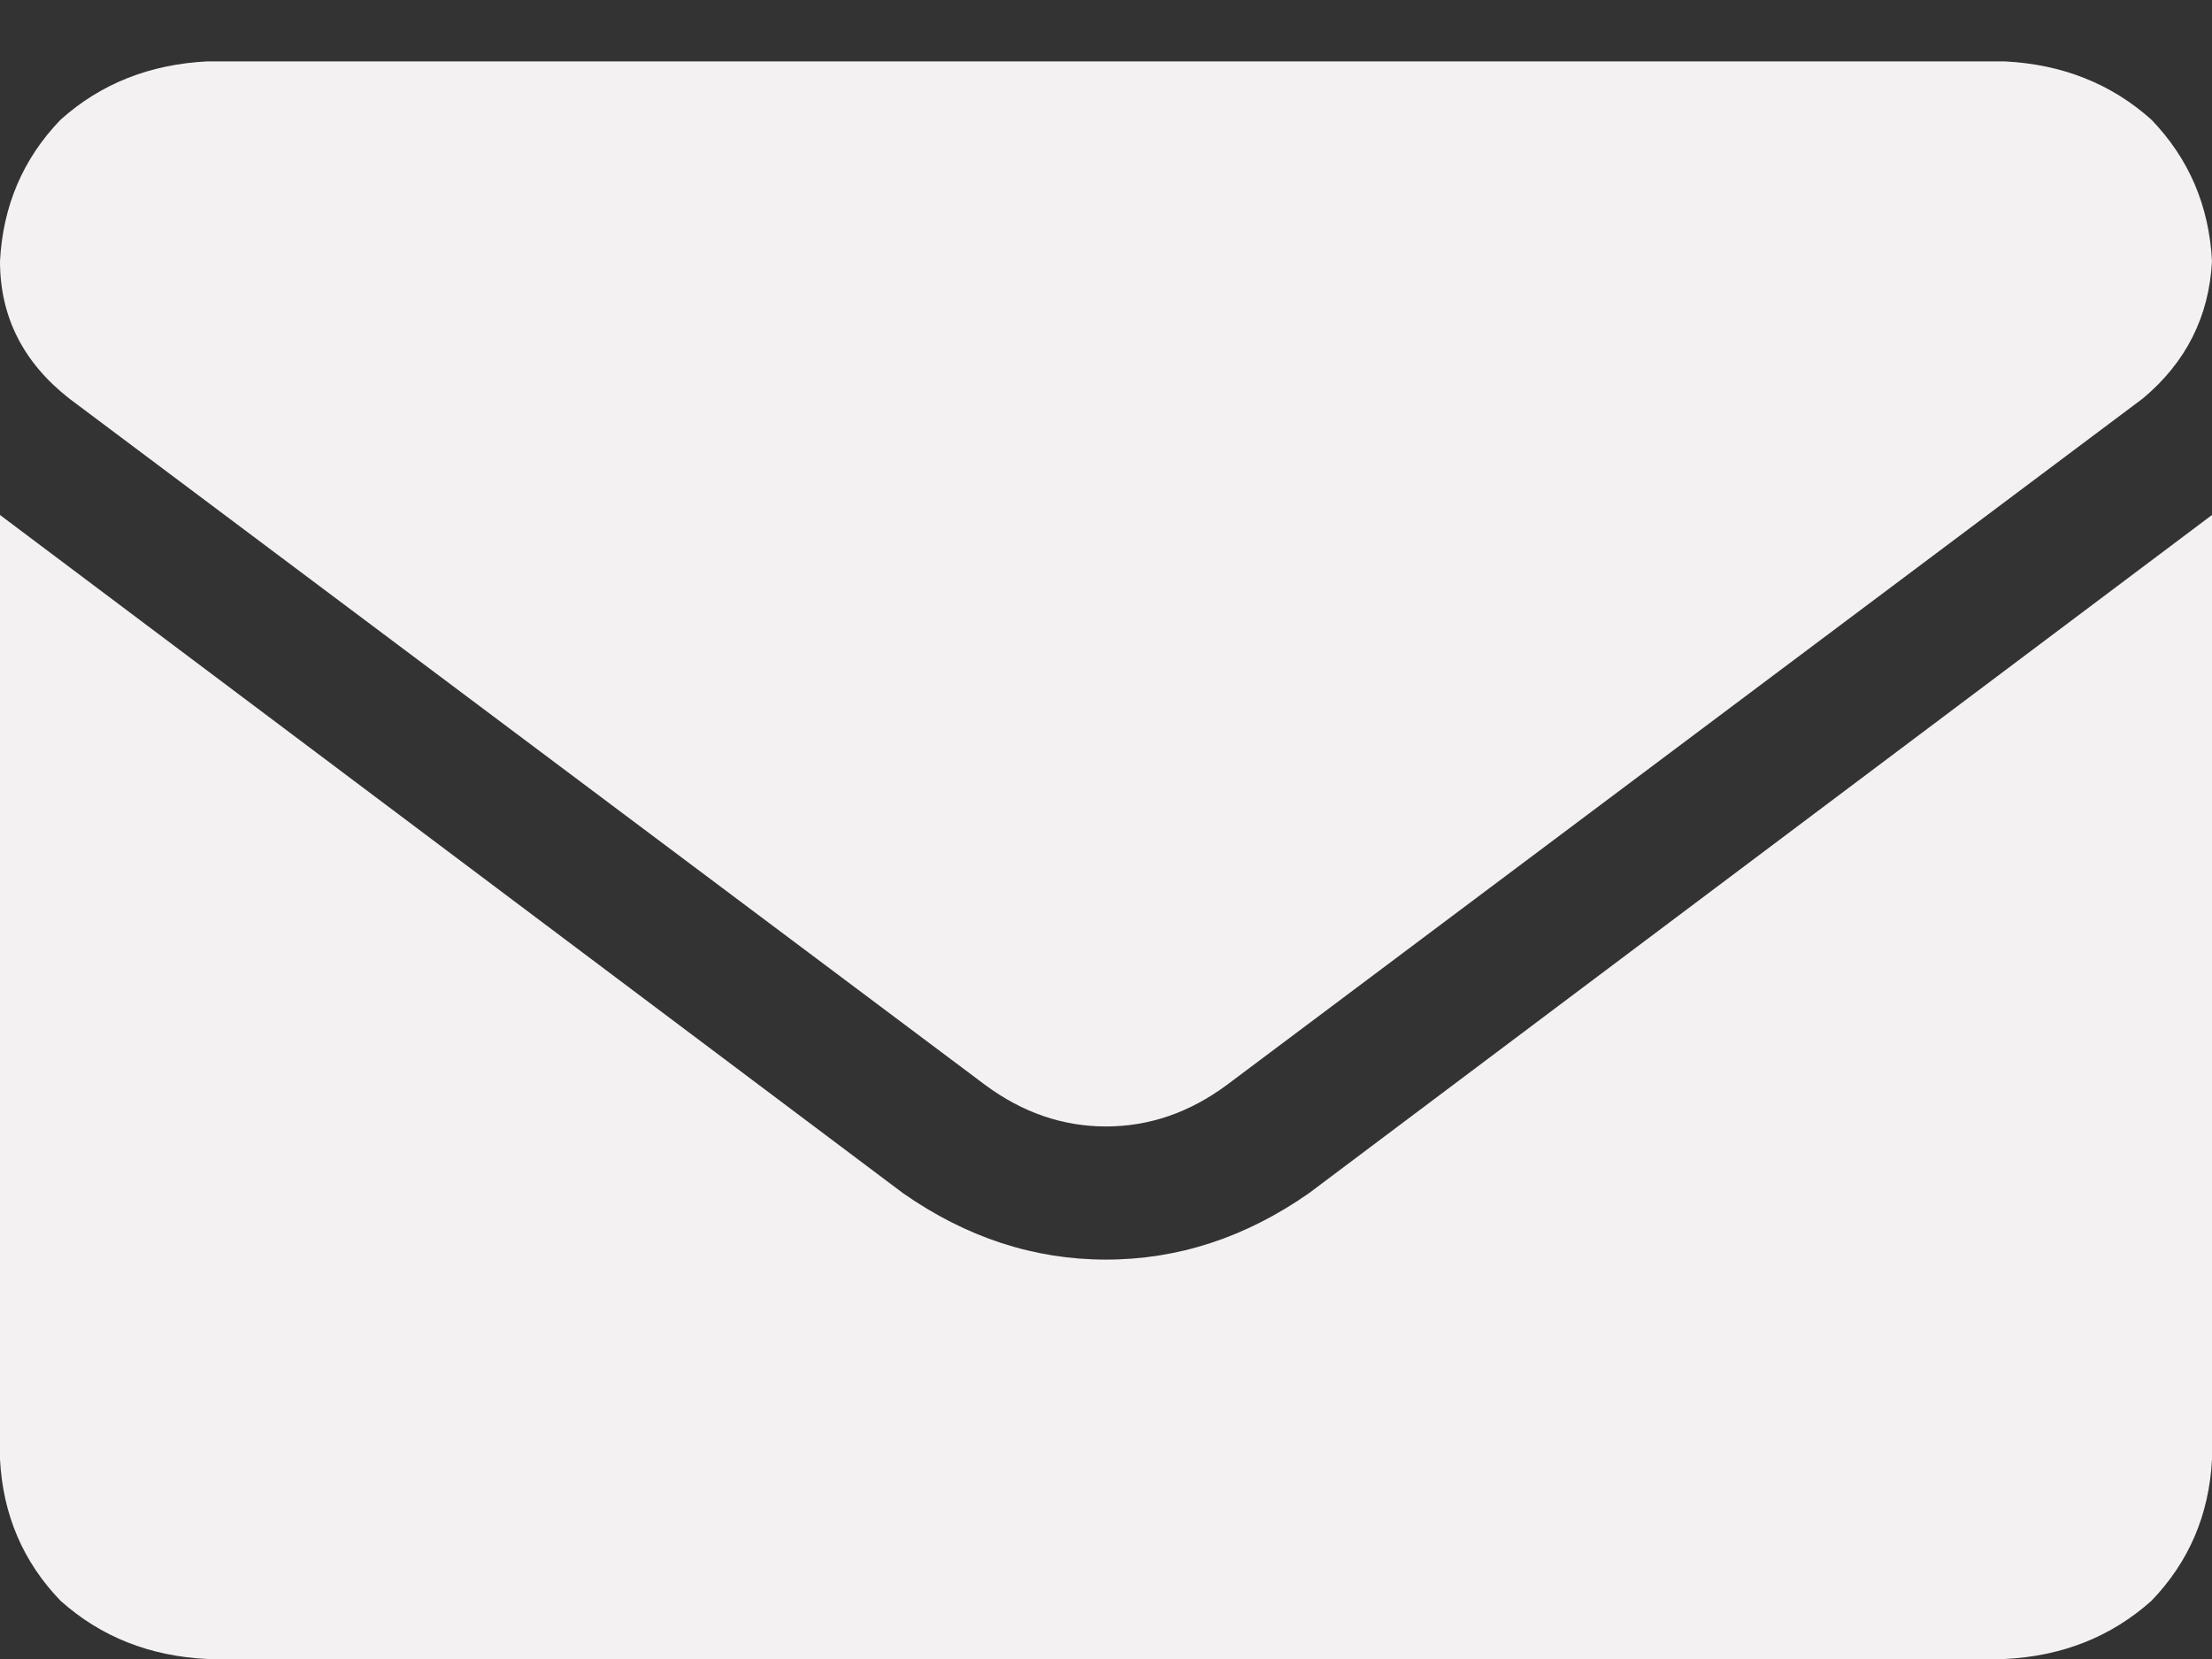 <svg width="16" height="12" viewBox="0 0 16 12" fill="none" xmlns="http://www.w3.org/2000/svg">
<rect x="0" y="0" width="16" height="12" fill="#333333" stroke="none"/>
<path d="M8 9.111C7.479 9.111 6.99 8.951 6.531 8.63L0 3.725V10.556C0.021 10.957 0.167 11.298 0.438 11.579C0.729 11.839 1.083 11.98 1.5 12H14.5C14.917 11.98 15.271 11.839 15.562 11.579C15.833 11.298 15.979 10.957 16 10.556V3.725L9.469 8.63C9.01 8.951 8.521 9.111 8 9.111ZM0.5 2.882L7.125 7.847C7.396 8.048 7.688 8.148 8 8.148C8.312 8.148 8.604 8.048 8.875 7.847L15.5 2.882C15.812 2.621 15.979 2.29 16 1.889C15.979 1.488 15.833 1.147 15.562 0.866C15.271 0.605 14.917 0.465 14.5 0.444H1.5C1.083 0.465 0.729 0.605 0.438 0.866C0.167 1.147 0.021 1.488 0 1.889C0 2.29 0.167 2.621 0.5 2.882Z" fill="#F3F1F1"/>
</svg>
